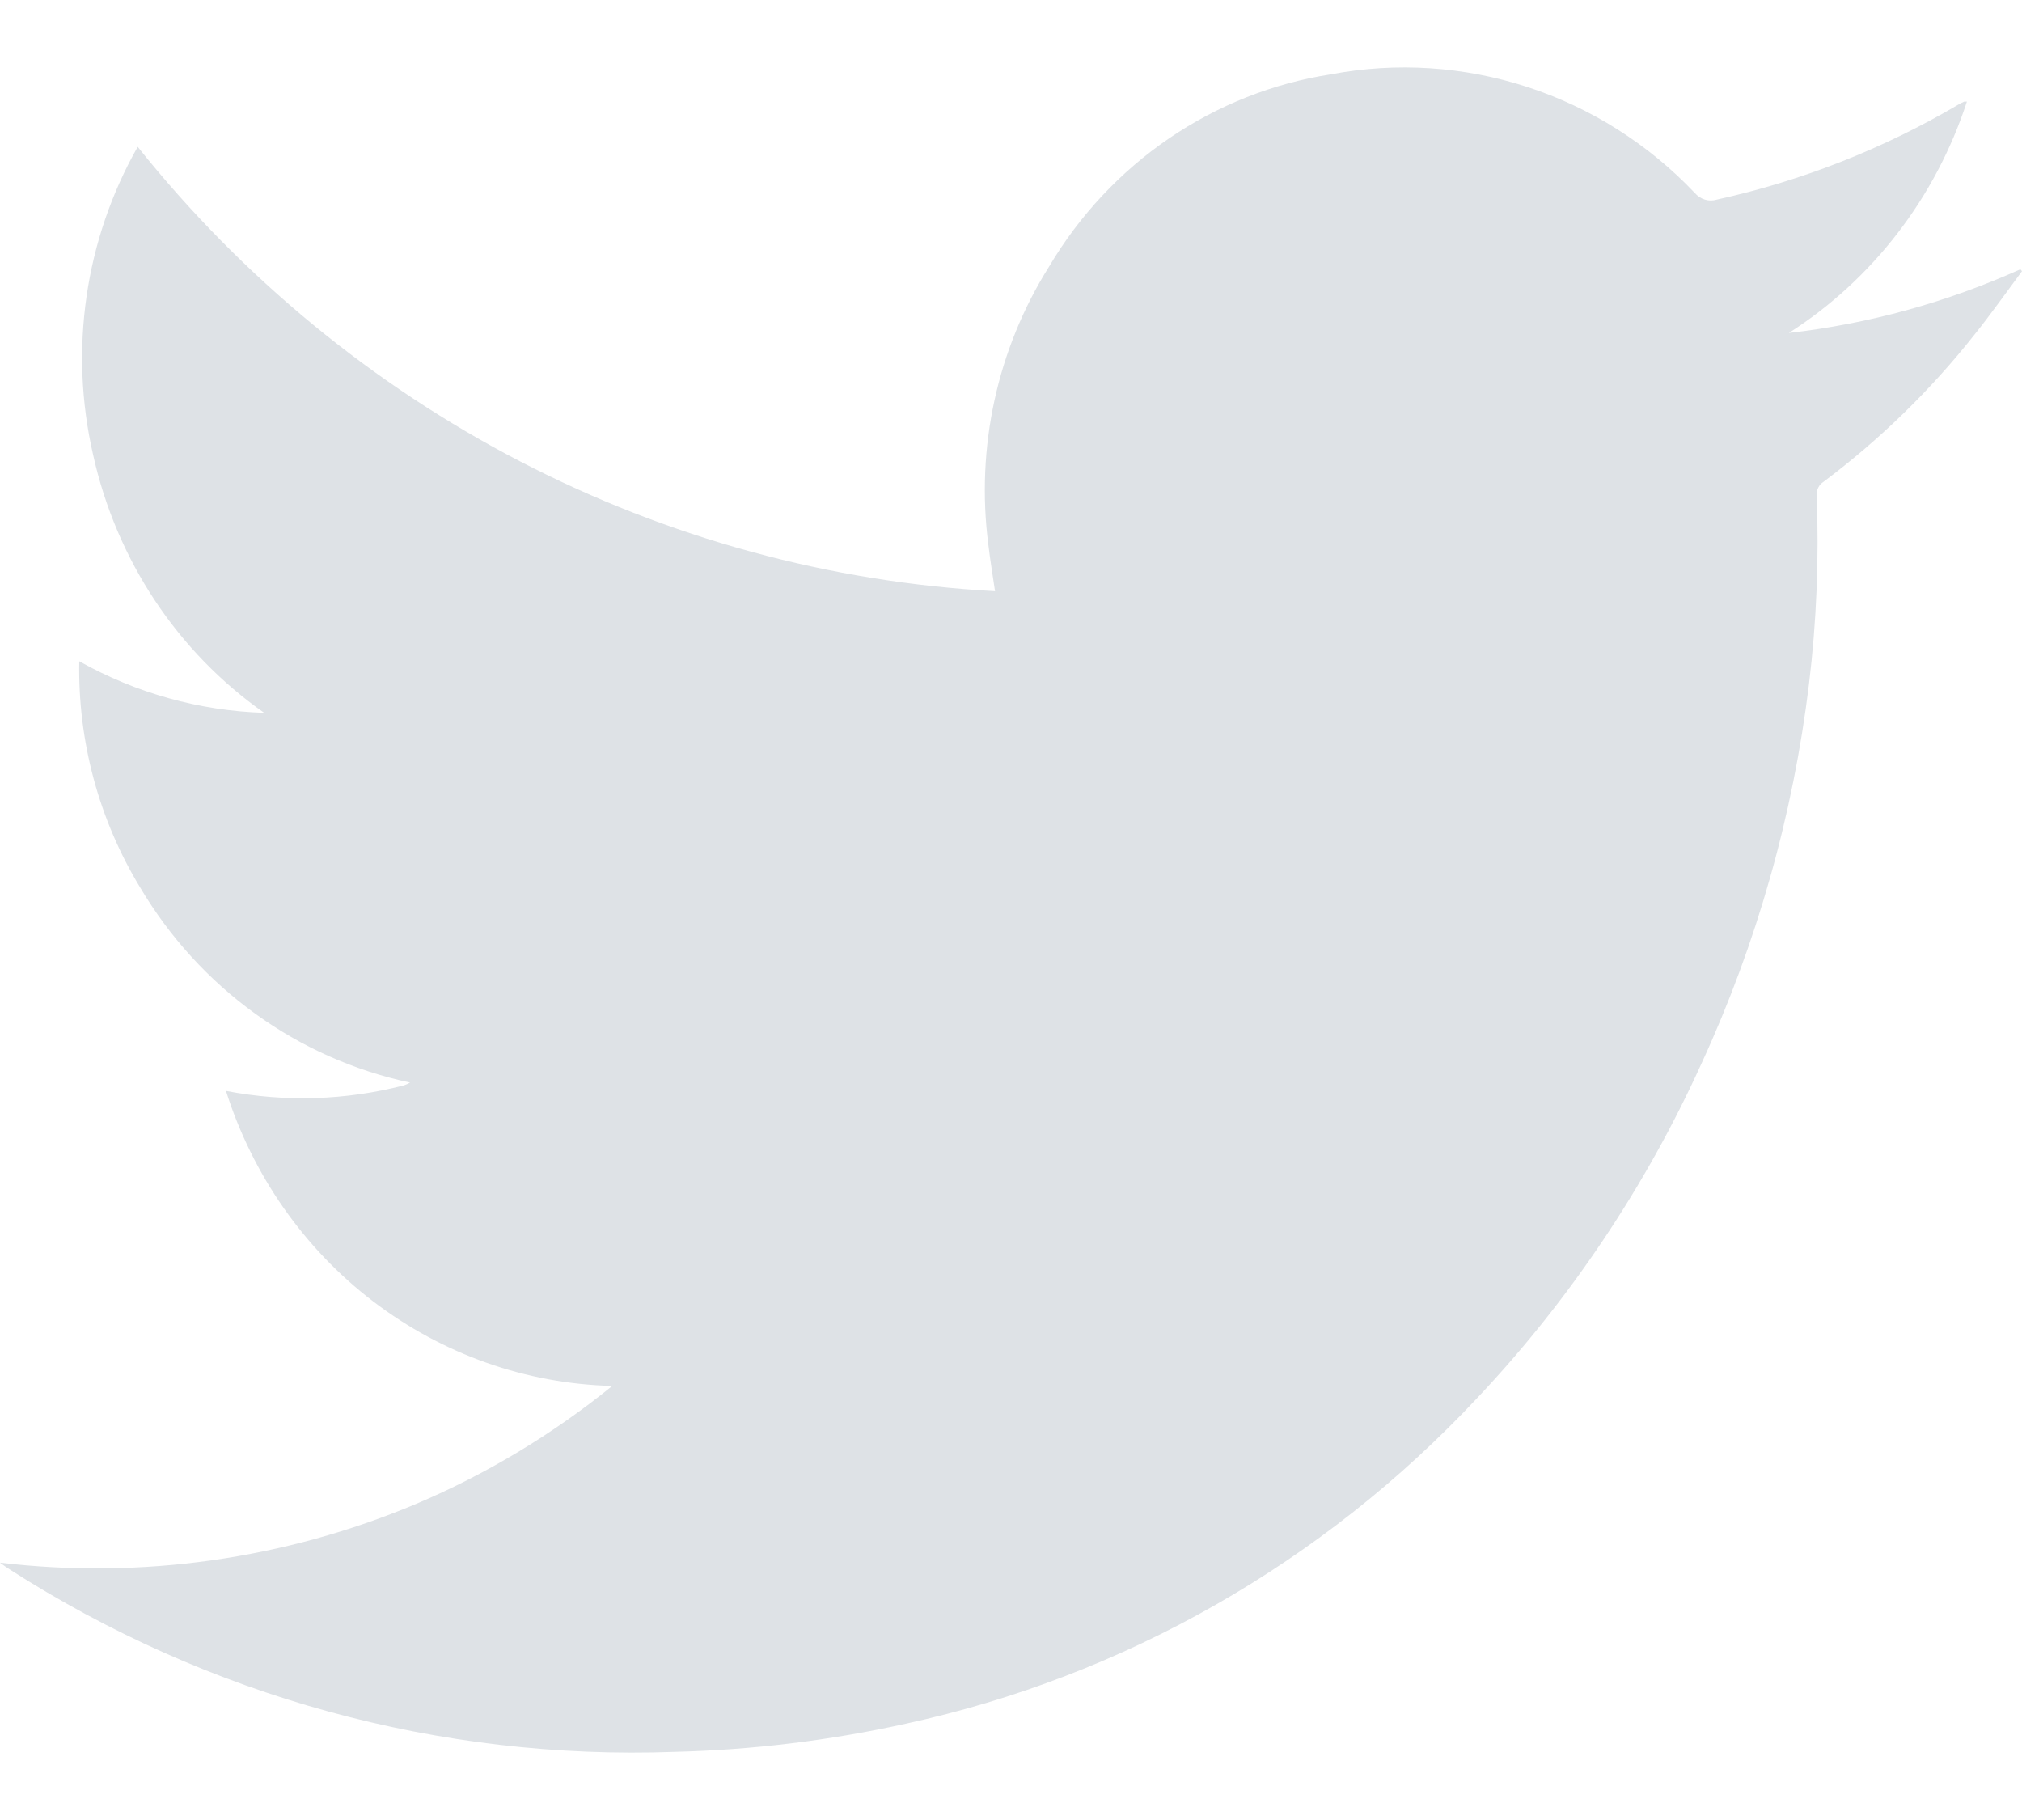 <svg width="20" height="18" viewBox="0 0 20 18" fill="none" xmlns="http://www.w3.org/2000/svg">
<path fill-rule="evenodd" clip-rule="evenodd" d="M6.056 13.707C5.202 13.686 4.375 13.393 3.691 12.871C3.006 12.348 2.498 11.62 2.235 10.789C2.819 10.902 3.42 10.883 3.996 10.734C4.017 10.727 4.037 10.717 4.056 10.707C3.505 10.589 2.984 10.358 2.525 10.026C2.065 9.694 1.678 9.269 1.386 8.777C0.978 8.106 0.769 7.329 0.784 6.54C1.346 6.855 1.973 7.03 2.613 7.05C1.755 6.448 1.151 5.537 0.921 4.498C0.682 3.462 0.84 2.372 1.362 1.452C2.398 2.748 3.688 3.808 5.148 4.565C6.609 5.322 8.207 5.758 9.842 5.847C9.818 5.681 9.793 5.534 9.776 5.386C9.651 4.425 9.864 3.451 10.377 2.636C10.677 2.13 11.082 1.697 11.564 1.368C12.046 1.04 12.592 0.823 13.164 0.735C13.812 0.612 14.48 0.656 15.107 0.86C15.735 1.065 16.304 1.424 16.763 1.908C16.79 1.939 16.824 1.962 16.863 1.974C16.901 1.986 16.943 1.986 16.982 1.974C17.822 1.789 18.628 1.472 19.373 1.033C19.391 1.023 19.409 1.013 19.428 1.005C19.428 1.005 19.438 1.005 19.455 1.005C19.146 1.953 18.523 2.763 17.694 3.293C18.484 3.203 19.256 2.99 19.984 2.663L20 2.682C19.843 2.893 19.692 3.108 19.528 3.312C19.095 3.86 18.593 4.348 18.037 4.765C18.015 4.779 17.997 4.798 17.985 4.822C17.973 4.845 17.968 4.871 17.969 4.898C17.993 5.522 17.968 6.146 17.893 6.766C17.735 8.064 17.377 9.328 16.833 10.511C16.278 11.735 15.527 12.856 14.612 13.826C13.087 15.456 11.118 16.578 8.962 17.047C8.209 17.214 7.442 17.307 6.672 17.326C4.352 17.41 2.06 16.781 0.093 15.52C0.068 15.505 0.042 15.486 0 15.455C1.397 15.621 2.812 15.421 4.113 14.875C4.81 14.58 5.464 14.187 6.056 13.707Z" fill="#DEE2E6"/>
</svg>
